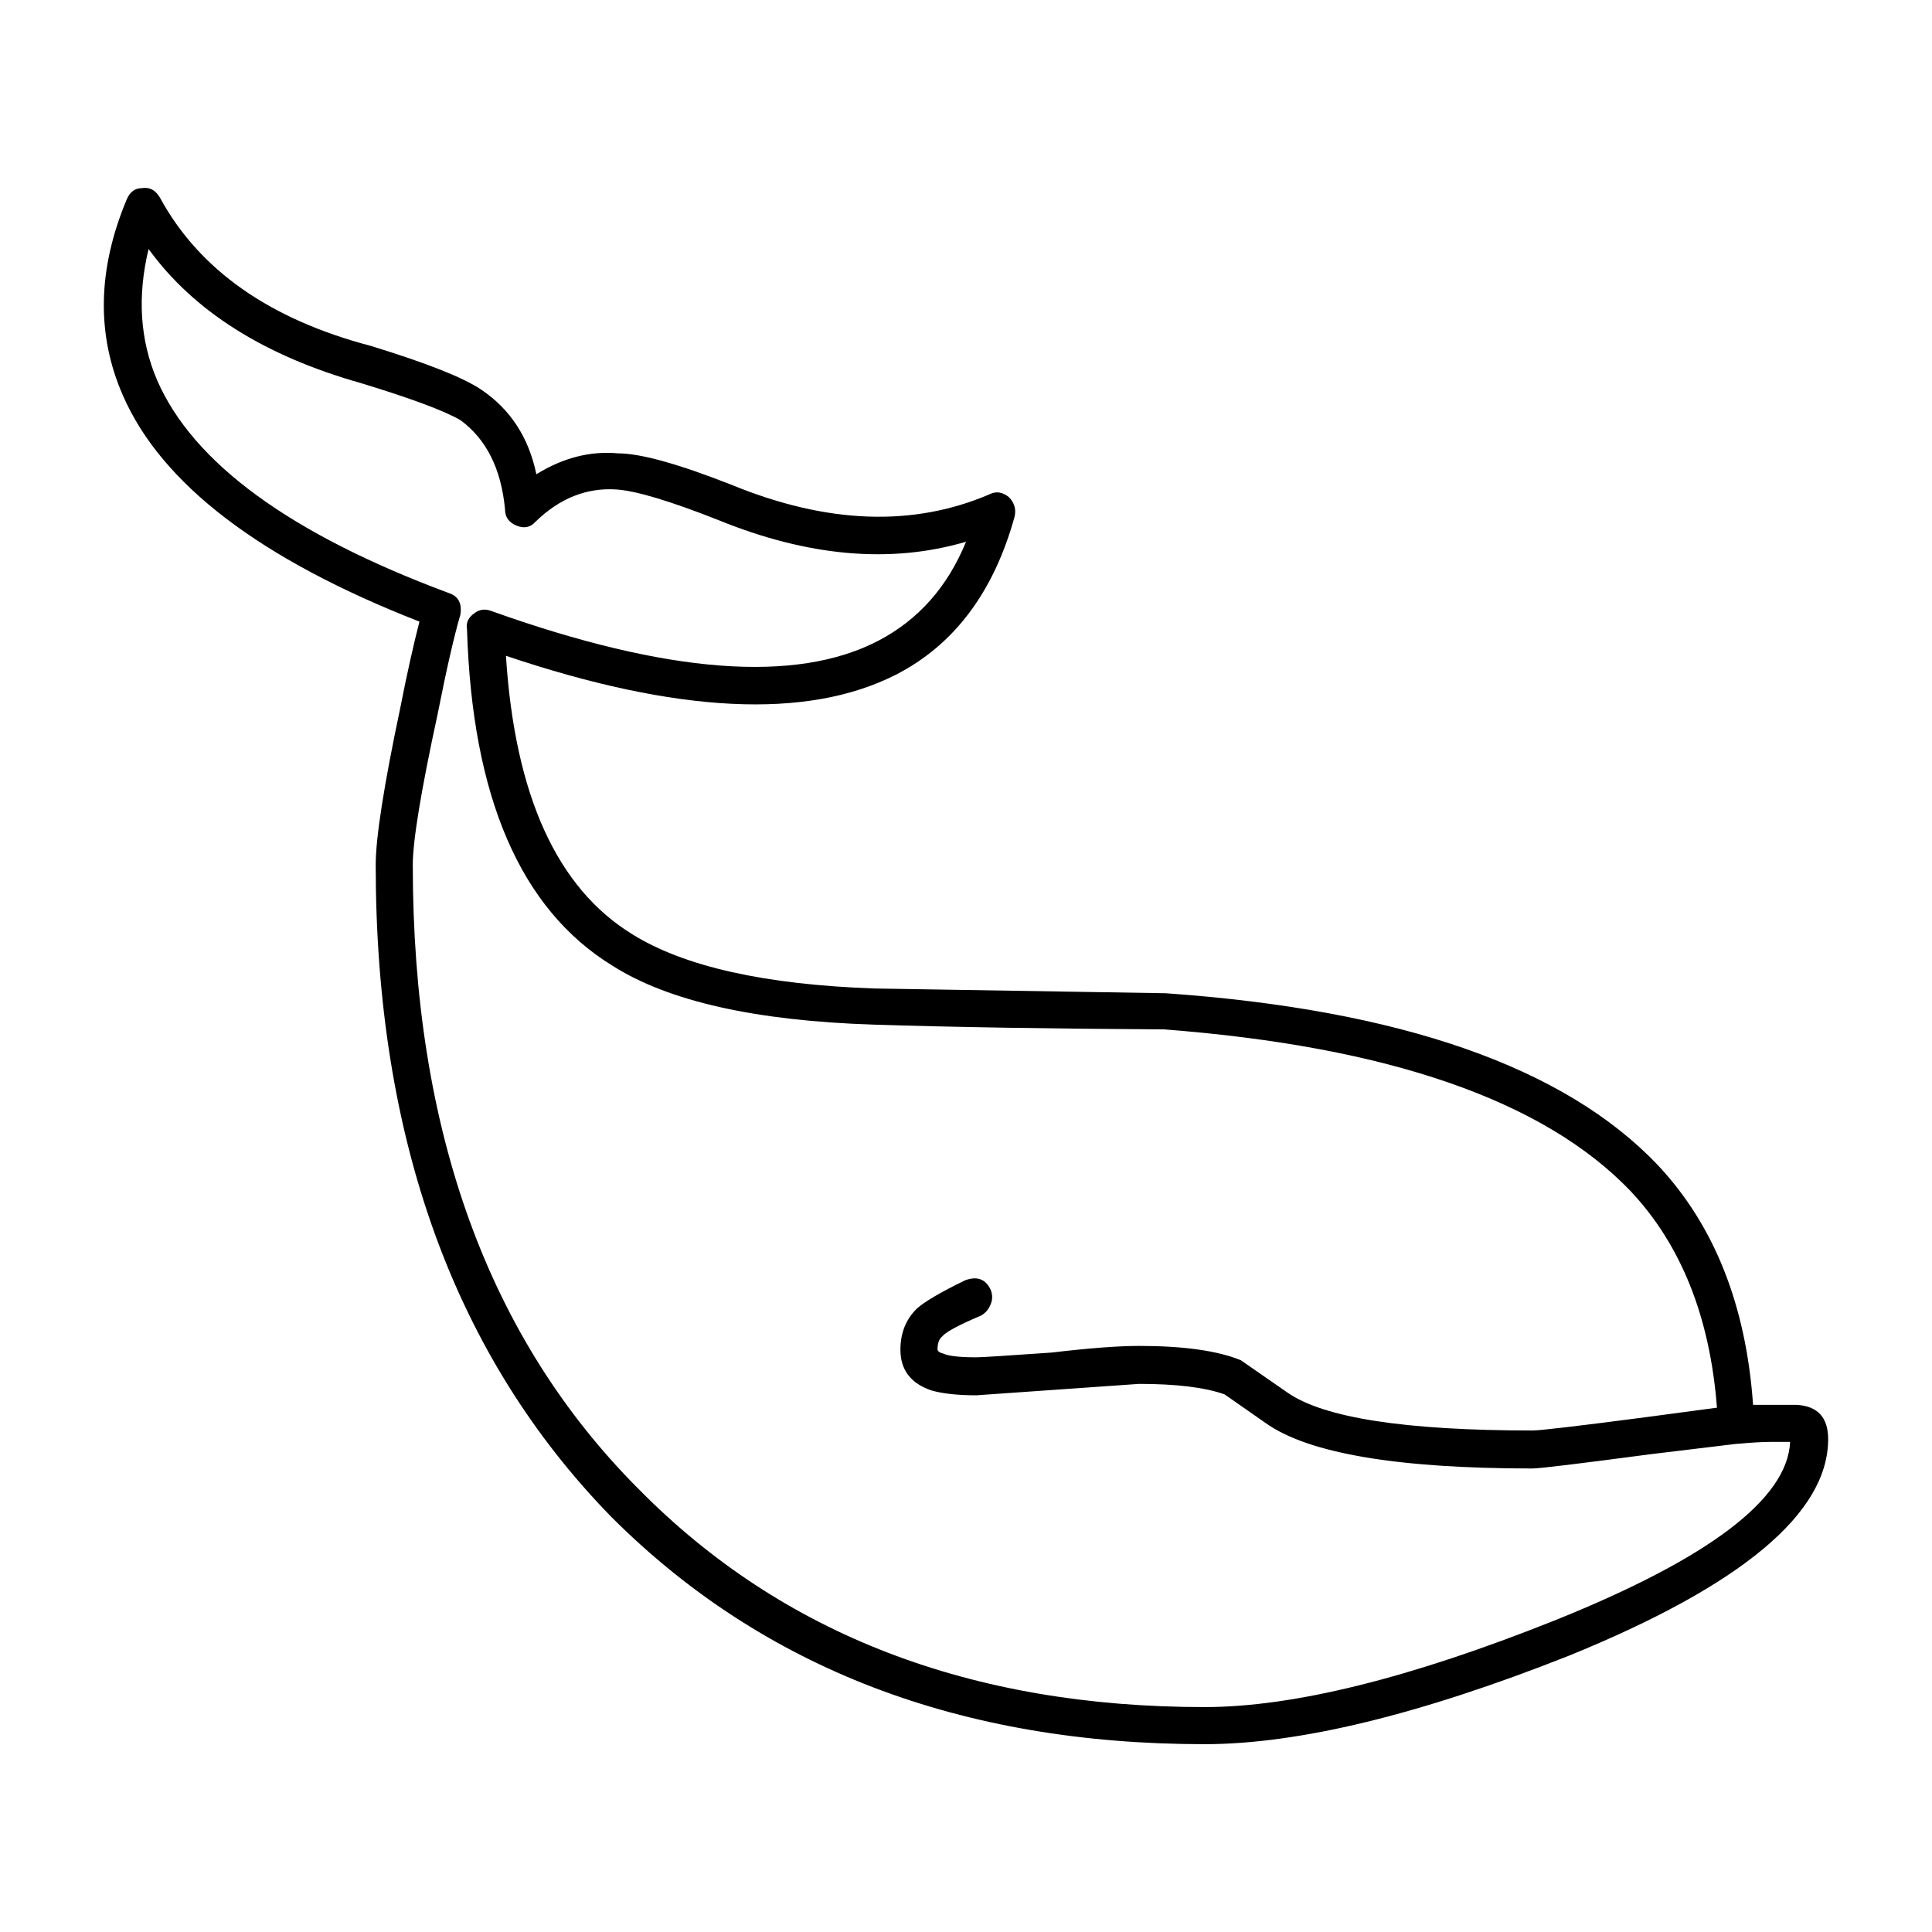 <?xml version="1.0" encoding="UTF-8"?>
<!-- Uploaded to: SVG Repo, www.svgrepo.com, Generator: SVG Repo Mixer Tools -->
<svg fill="#000000" width="800px" height="800px" version="1.1" viewBox="144 144 512 512" xmlns="http://www.w3.org/2000/svg">
 <path d="m412.85 281.02c-5.543 19.984-16.043 33.918-31.488 41.812-23.512 11.926-57.938 10.242-103.28-5.039 2.352 36.949 13.516 61.551 33.504 73.809 13.77 8.57 35.18 13.352 64.234 14.359l77.082 1.258c62.305 4.367 105.8 19.574 130.49 45.602 14.941 15.949 23.34 37.117 25.191 63.48h11.586c5.543 0.332 8.312 3.367 8.312 9.074 0 19.648-22.922 38.789-68.77 57.434-39.465 15.617-71.625 23.418-96.48 23.418-64.652 0-117.05-20.062-157.19-60.199-41.648-42.656-62.473-100.26-62.473-172.81 0-7.215 2.18-21.156 6.551-41.812 1.676-8.57 3.359-16.125 5.039-22.672-42.152-16.465-68.348-36.445-78.594-59.953-7.055-16.117-6.715-33.418 1.008-51.898 0.84-2.004 2.188-3.023 4.031-3.023 2.016-0.332 3.606 0.504 4.785 2.519 10.414 19.148 29.055 32.242 55.922 39.301 14.777 4.535 24.52 8.395 29.223 11.582 7.727 5.203 12.594 12.688 14.609 22.426 7.055-4.367 14.273-6.219 21.664-5.543 5.879 0 15.871 2.766 29.977 8.305 25.355 10.418 48.195 11.254 68.52 2.519 1.676-0.836 3.359-0.578 5.039 0.754 1.508 1.52 2.012 3.277 1.508 5.301zm-227.22-36.281c9.574 22 35.352 40.82 77.336 56.434 2.519 0.836 3.527 2.766 3.023 5.793-1.676 5.707-3.691 14.523-6.047 26.449-4.367 20.152-6.551 33.418-6.551 39.789 0 70.367 19.98 125.54 59.953 165.51 37.953 38.457 87.914 57.68 149.88 57.68 23.512 0 54.41-7.648 92.699-22.93 40.977-16.453 61.801-32.234 62.473-47.348h-5.039c-2.18 0-5.125 0.168-8.816 0.504h-0.25l-22.922 2.766c-18.977 2.519-29.387 3.777-31.234 3.777-35.938 0-59.535-4.027-70.785-12.082l-10.832-7.559c-5.203-1.848-12.762-2.777-22.672-2.777l-43.074 3.023c-4.871 0-8.816-0.414-11.84-1.258-5.543-1.848-8.312-5.453-8.312-10.832 0-4.359 1.426-7.969 4.281-10.82 2.016-1.848 6.297-4.367 12.848-7.559 3.188-1.18 5.457-0.344 6.801 2.519 0.504 1.34 0.504 2.602 0 3.777-0.504 1.34-1.344 2.352-2.519 3.023-5.543 2.352-8.902 4.109-10.078 5.285l-0.25 0.258c-0.84 0.672-1.258 1.848-1.258 3.523 0.172 0.516 0.672 0.848 1.512 1.012 1.344 0.672 4.281 1.004 8.816 1.004 1.344 0 7.977-0.414 19.902-1.258 9.91-1.168 17.633-1.762 23.176-1.762 11.754 0 20.742 1.258 26.953 3.777l12.344 8.559c9.574 6.723 31.234 10.078 64.992 10.078 2.016 0 12.004-1.168 29.977-3.523l18.895-2.519c-1.848-24.023-9.488-43.156-22.922-57.434-23.008-24.012-64.234-38.289-123.68-42.824-30.23-0.168-55.836-0.59-76.832-1.258-31.402-1.004-54.496-6.207-69.273-15.617-24.348-14.949-37.195-44.672-38.543-89.168-0.332-1.684 0.336-3.109 2.016-4.293 1.344-1.004 2.852-1.168 4.535-0.504 46.516 16.629 80.695 19.227 102.52 7.812 10.578-5.543 18.305-14.277 23.176-26.203-19.98 5.883-41.898 3.945-65.746-5.785-12.762-5.039-21.75-7.723-26.953-8.07-7.891-0.504-15.027 2.352-21.41 8.57-1.344 1.508-3.023 1.848-5.039 1.004-2.016-0.836-3.023-2.262-3.023-4.281-1.008-10.746-4.953-18.637-11.84-23.676-4.367-2.519-13.184-5.793-26.449-9.828-25.527-7.227-44.254-19.059-56.176-35.512-3.031 12.586-2.277 24.172 2.258 34.75z" fill-rule="evenodd"/>
</svg>